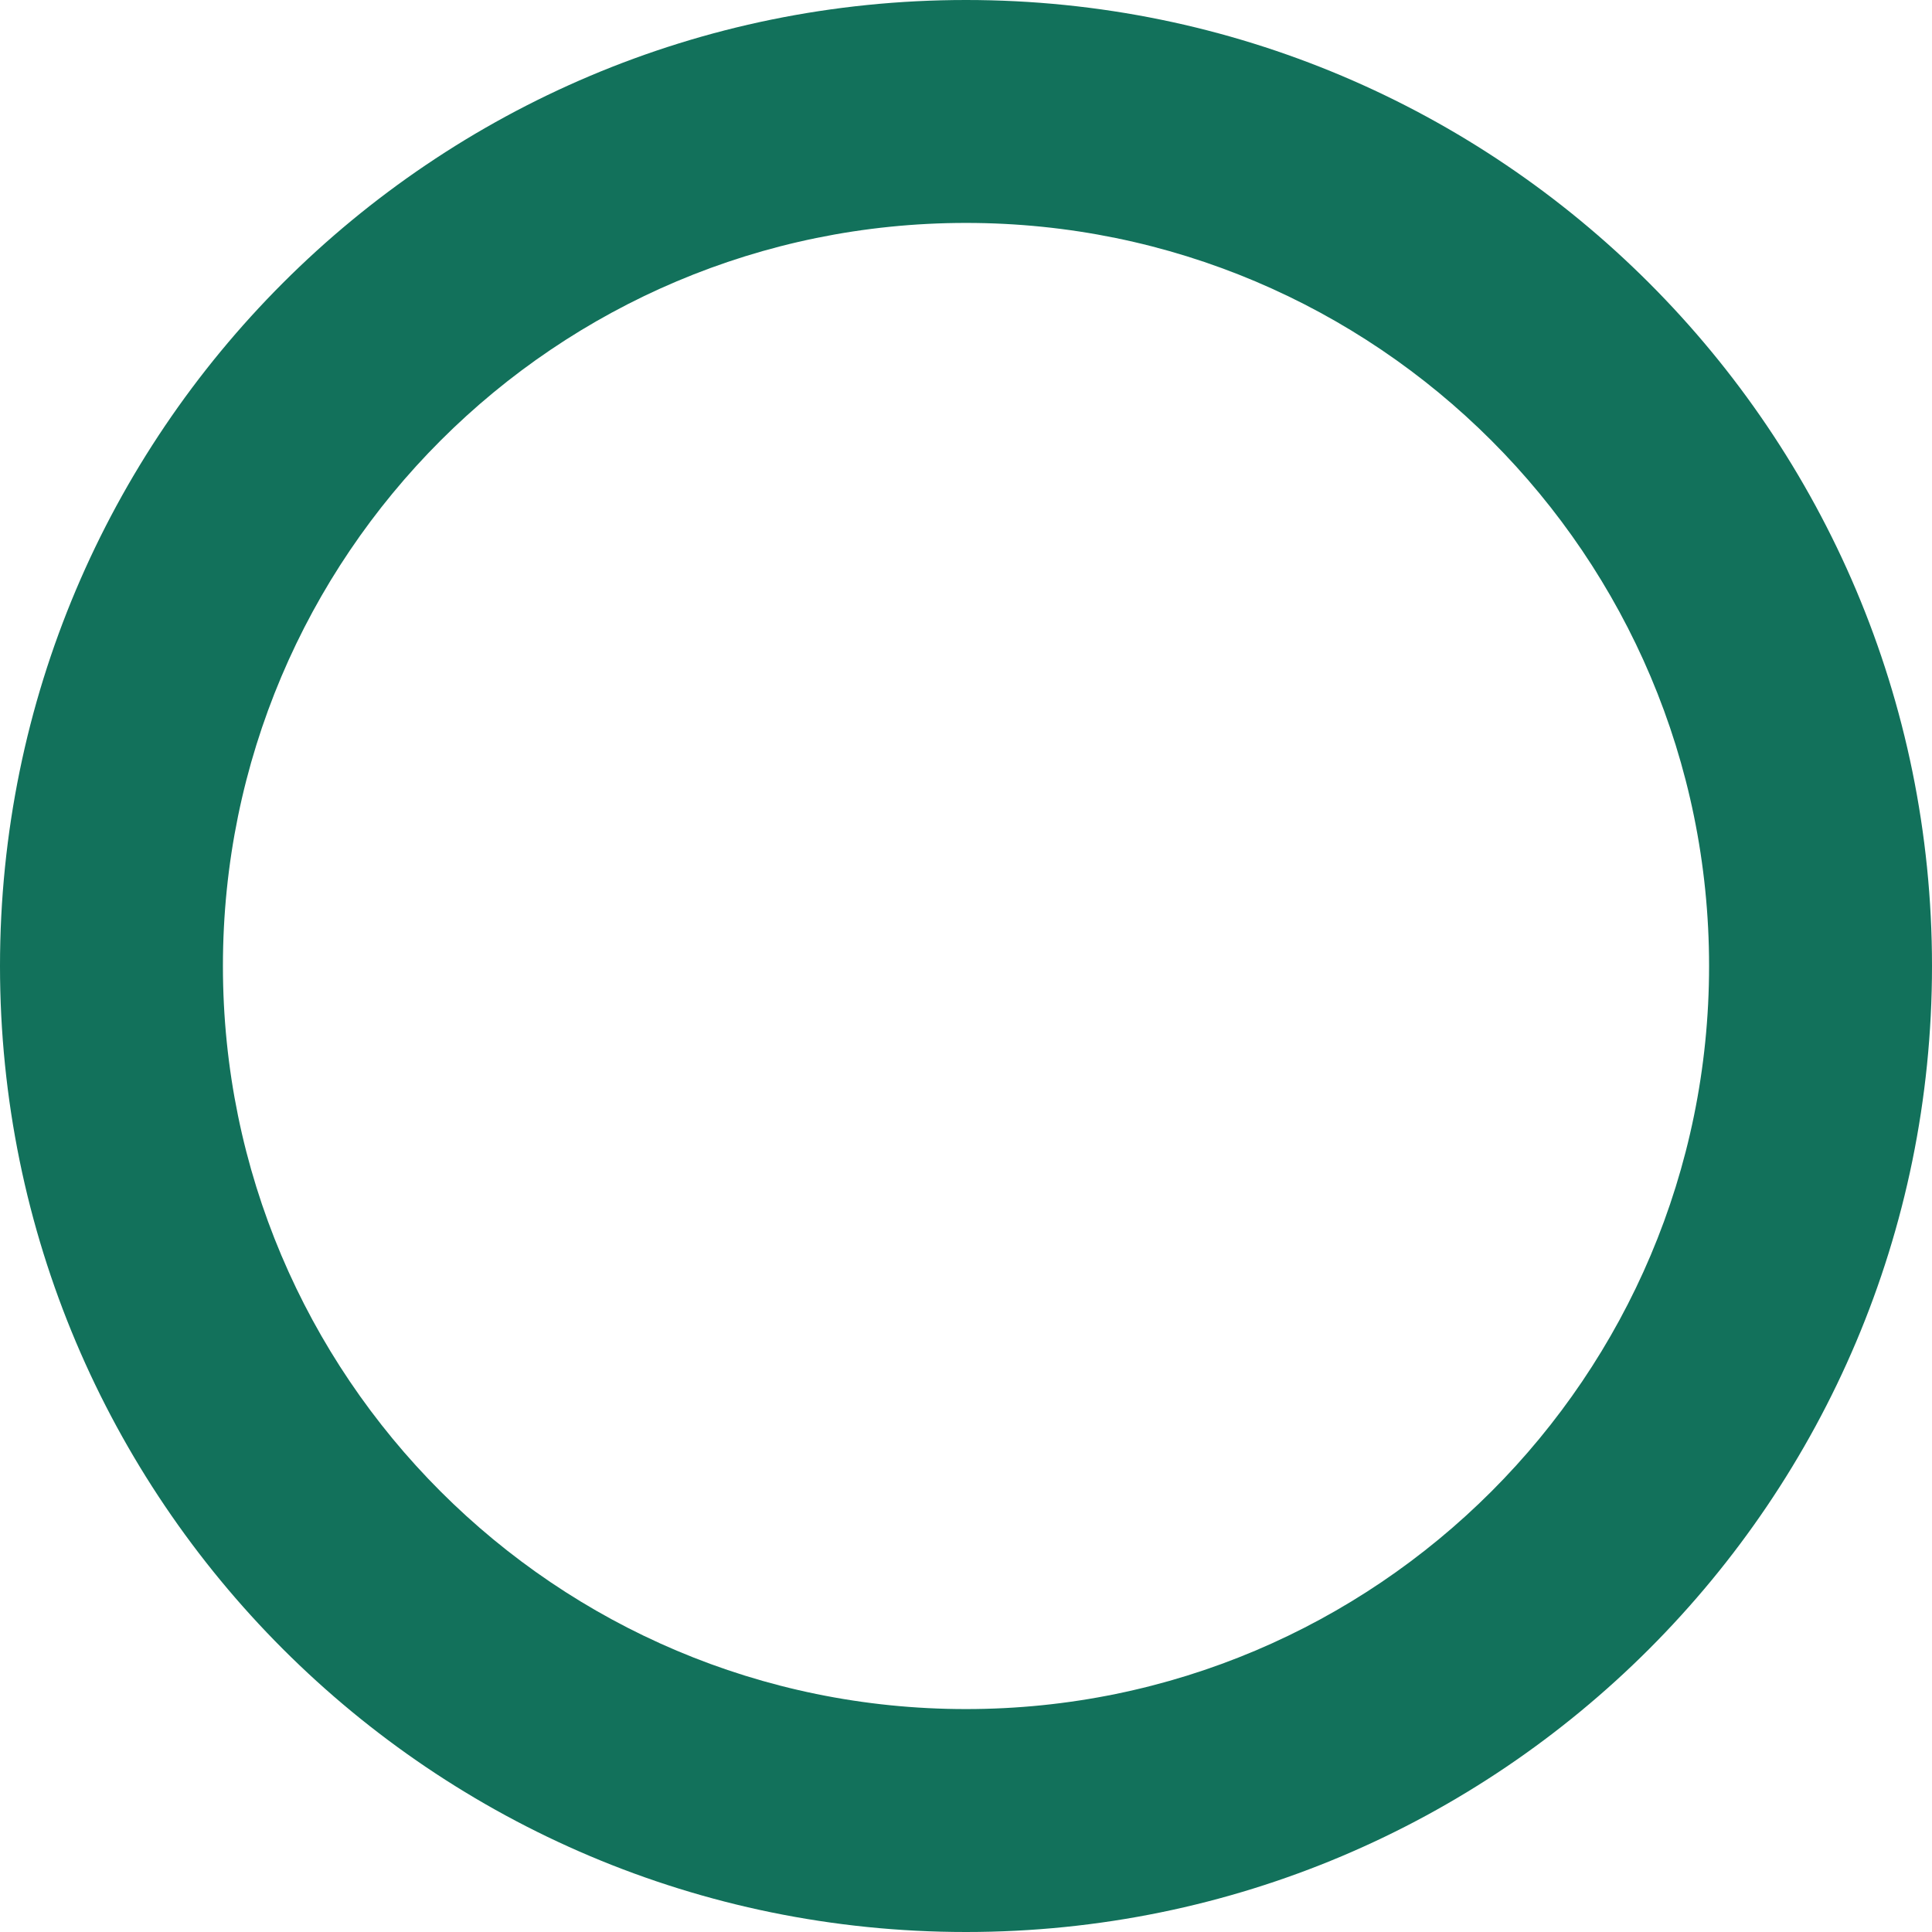 <svg width="650" height="650" viewBox="0 0 650 650" fill="none" xmlns="http://www.w3.org/2000/svg"><path fill-rule="evenodd" clip-rule="evenodd" d="M325 650c179.493 0 325-145.507 325-325S504.493 0 325 0 0 145.507 0 325s145.507 325 325 325zm0-75c138.071 0 250-111.929 250-250S463.071 75 325 75 75 186.929 75 325s111.929 250 250 250z" fill="#12715B"/></svg>